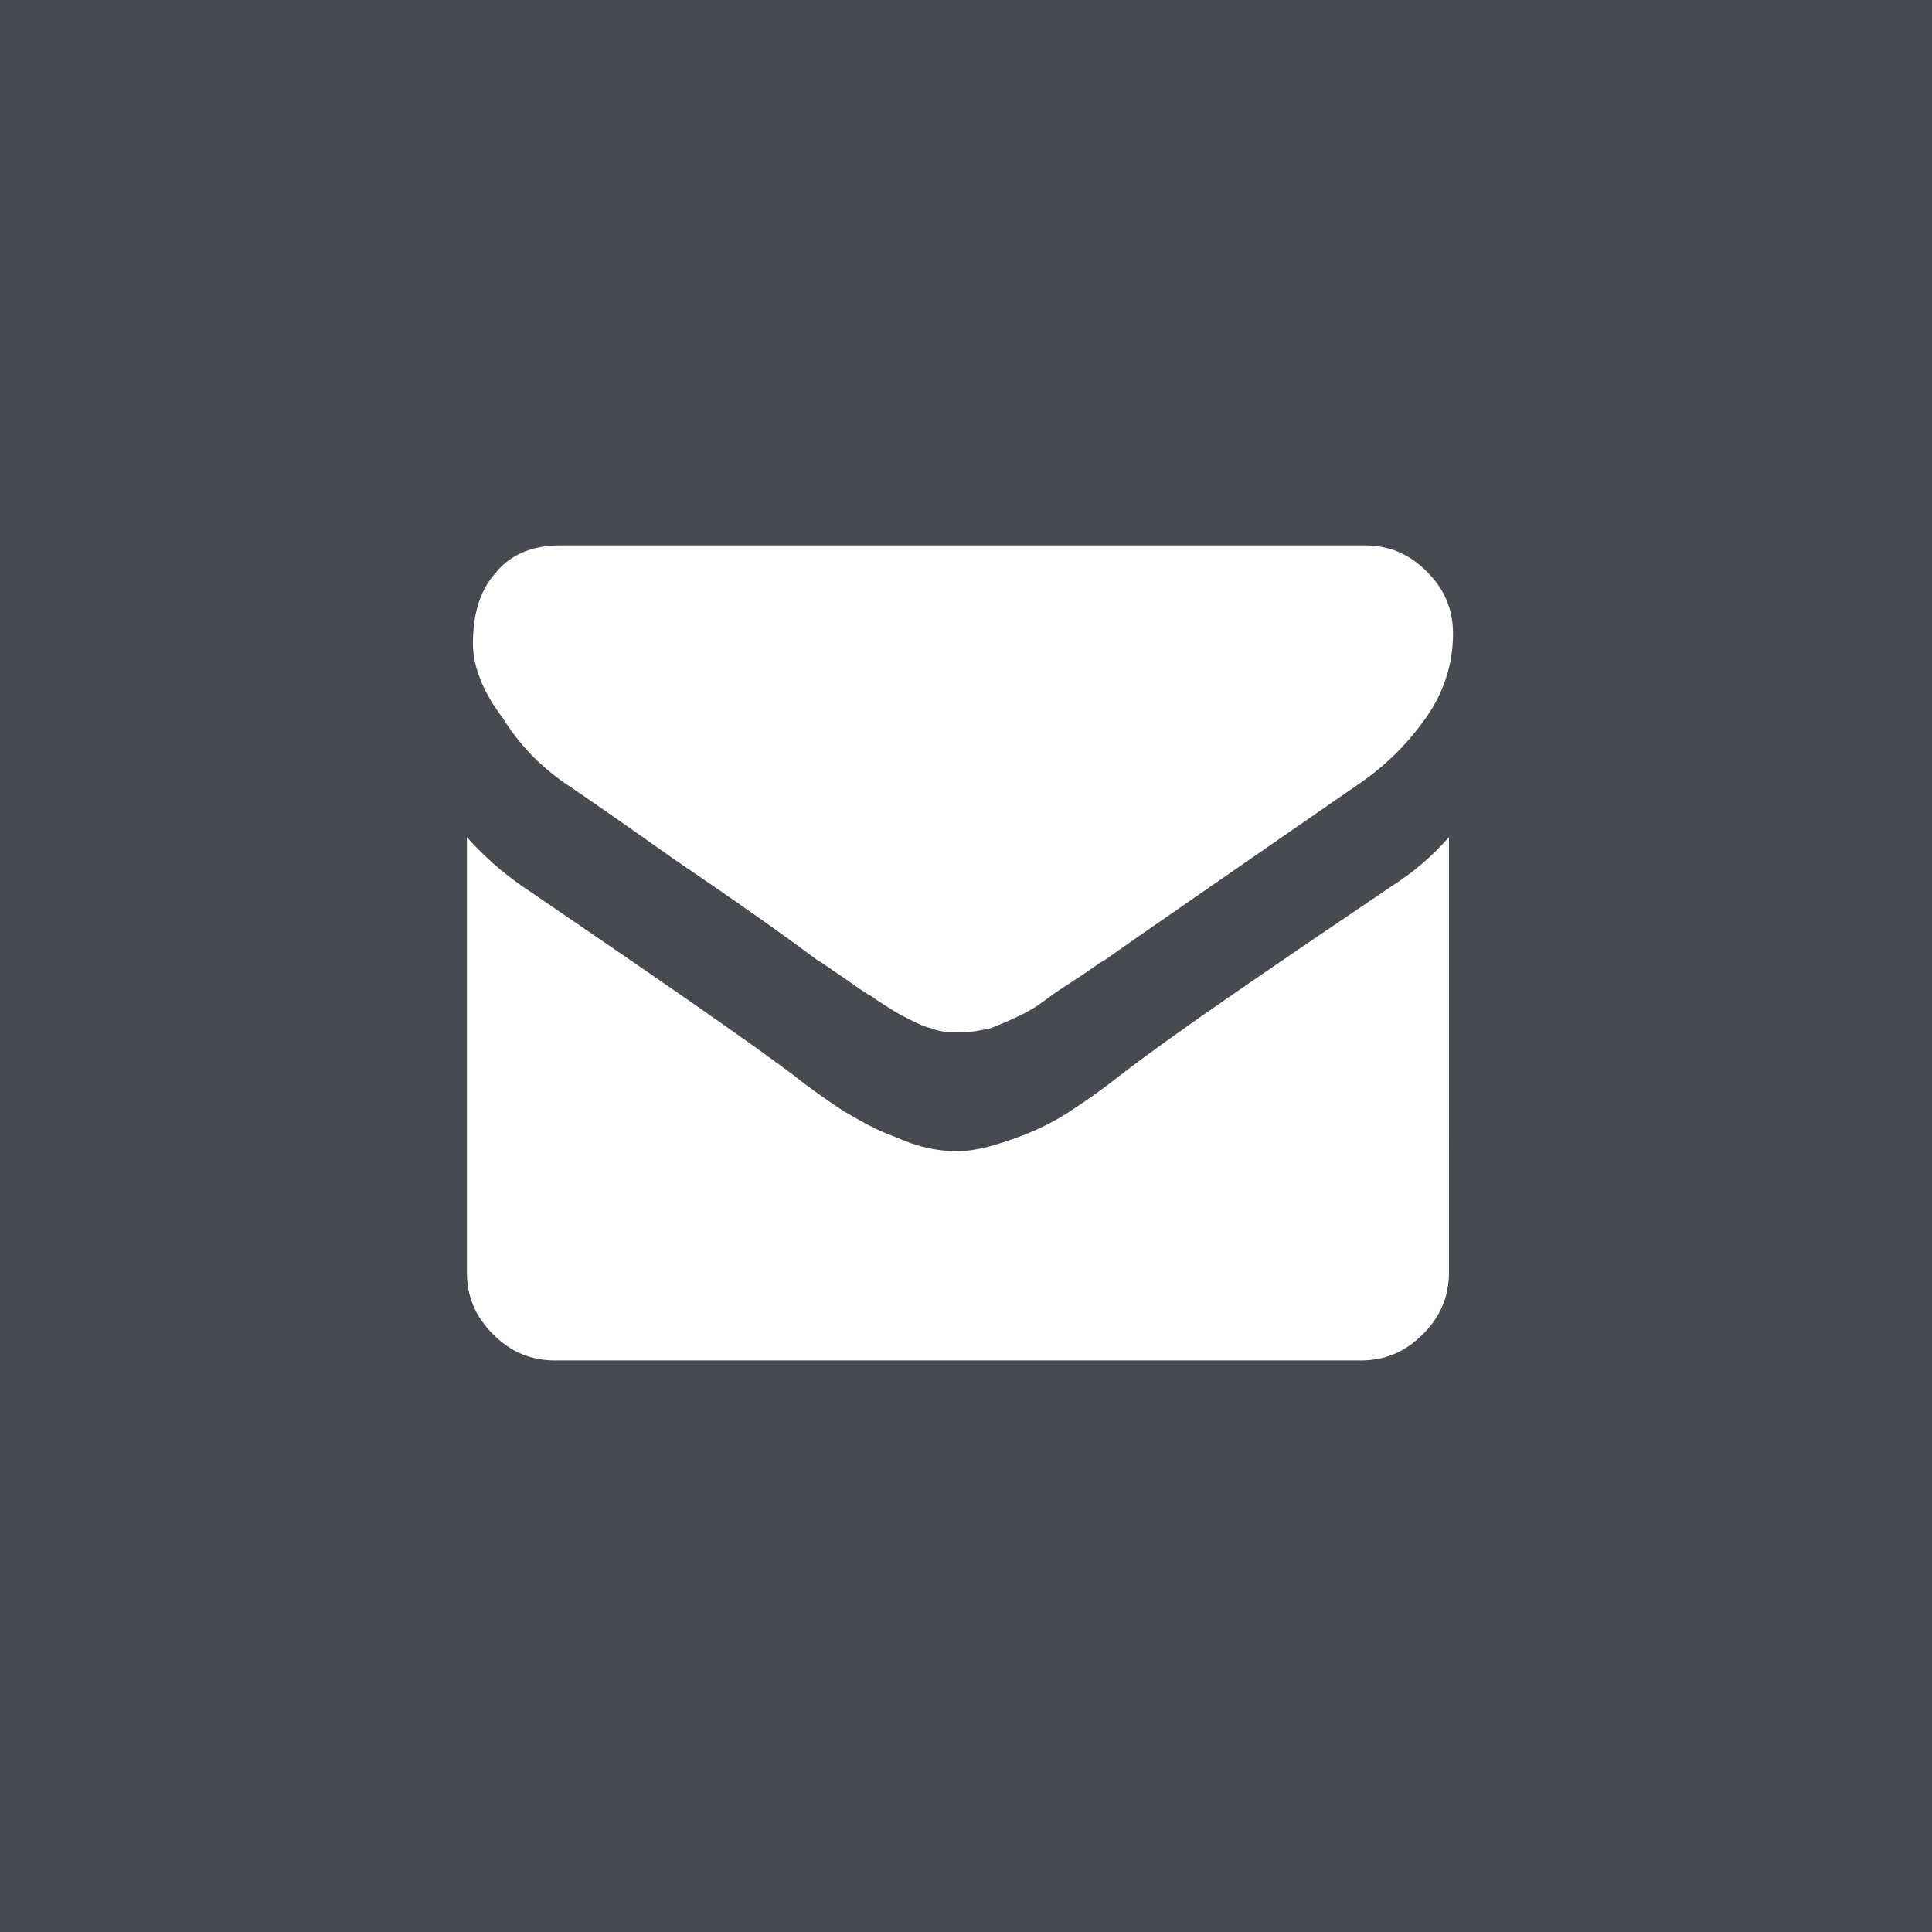 <?xml version="1.0" encoding="utf-8"?>
<!-- Generator: Adobe Illustrator 25.2.2, SVG Export Plug-In . SVG Version: 6.00 Build 0)  -->
<svg version="1.1" xmlns="http://www.w3.org/2000/svg" xmlns:xlink="http://www.w3.org/1999/xlink" x="0px" y="0px"
	 viewBox="0 0 96 96" style="enable-background:new 0 0 96 96;" xml:space="preserve">
<style type="text/css">
	.st0{fill:#484A52;}
	.st1{display:none;}
	.st2{display:inline;}
	.st3{fill:#FFFFFF;}
	.st4{display:inline;fill:#FFFFFF;}
	.st5{fill-rule:evenodd;clip-rule:evenodd;fill:#FFFFFF;}
	.st6{display:inline;fill:none;stroke:#FFFFFF;stroke-width:3.684;}
	.st7{display:inline;fill:none;stroke:#FFFFFF;stroke-width:4;stroke-dasharray:9.824,4.093;}
</style>
<g id="FOND">
	<rect x="-1.7" y="-2" class="st0" width="98.6" height="98.6"/>
</g>
<g id="v" class="st1">
	<g class="st2">
		<path id="XMLID_74_" class="st3" d="M64.6,26.5c-6.7-0.2-11.2,3.5-13.5,11.3c1.2-0.5,2.4-0.8,3.6-0.8c2.4,0,3.5,1.4,3.2,4.1
			c-0.1,1.7-1.2,4.1-3.2,7.2c-2,3.2-3.5,4.8-4.5,4.8c-1.3,0-2.5-2.4-3.6-7.3c-0.4-1.4-1-5.1-1.9-11c-0.9-5.5-3.2-8-6.9-7.7
			c-1.6,0.1-4,1.6-7.1,4.3c-2.3,2.1-4.6,4.2-7,6.3l2.3,2.9c2.2-1.5,3.4-2.3,3.8-2.3c1.6,0,3.2,2.6,4.6,7.8c1.3,4.7,2.6,9.5,3.9,14.2
			c1.9,5.2,4.3,7.7,7.1,7.7c4.5,0,10-4.2,16.6-12.7c6.3-8.1,9.6-14.5,9.8-19.2C71.9,29.9,69.5,26.7,64.6,26.5z"/>
	</g>
</g>
<g id="p" class="st1">
	<path class="st4" d="M51.7,59.1c-3.3,0-6.4-1.8-7.4-3.8c0,0-1.8,7-2.1,8.4c-1.3,4.8-5.2,9.6-5.5,10c-0.2,0.3-0.7,0.2-0.7-0.2
		c-0.1-0.6-1.1-6.7,0.1-11.6c0.6-2.5,3.9-16.6,3.9-16.6s-1-1.9-1-4.8c0-4.5,2.6-7.9,5.9-7.9c2.8,0,4.1,2.1,4.1,4.6
		c0,2.8-1.8,7-2.7,10.8c-0.8,3.2,1.6,5.9,4.8,5.9c5.8,0,9.7-7.4,9.7-16.2c0-6.7-4.5-11.7-12.7-11.7c-9.3,0-15,6.9-15,14.6
		c0,2.7,0.8,4.5,2,6c0.6,0.7,0.6,0.9,0.4,1.7c-0.1,0.6-0.5,1.9-0.6,2.4c-0.2,0.8-0.8,1-1.5,0.8c-4.3-1.7-6.2-6.4-6.2-11.7
		c0-8.7,7.3-19.1,21.8-19.1c11.6,0,19.3,8.4,19.3,17.5C68.2,50.2,61.5,59.1,51.7,59.1z"/>
</g>
<g id="p2" class="st1">
	<path class="st4" d="M47.6,17.1c-16.7,0-30.2,13.5-30.2,30.2v0c0,16.7,13.5,30.2,30.2,30.2s30.2-13.5,30.2-30.2v0
		C77.8,30.6,64.3,17.1,47.6,17.1z M51.1,57.2c-2.8,0-5.4-1.5-6.3-3.2c0,0-1.5,5.9-1.8,7.1c-1.1,4-4.4,8.1-4.6,8.4
		c-0.2,0.2-0.6,0.2-0.6-0.1c-0.1-0.5-0.9-5.6,0.1-9.8c0.5-2.1,3.3-14,3.3-14s-0.8-1.6-0.8-4.1c0-3.8,2.2-6.7,5-6.7
		c2.3,0,3.5,1.8,3.5,3.9c0,2.4-1.5,5.9-2.3,9.1c-0.6,2.7,1.4,5,4.1,5c4.9,0,8.2-6.3,8.2-13.7c0-5.6-3.8-9.9-10.7-9.9
		c-7.8,0-12.7,5.8-12.7,12.3c0,2.2,0.7,3.8,1.7,5c0.5,0.6,0.5,0.8,0.4,1.4c-0.1,0.5-0.4,1.6-0.5,2.1c-0.2,0.7-0.7,0.9-1.3,0.6
		c-3.6-1.5-5.3-5.4-5.3-9.8c0-7.3,6.2-16.1,18.4-16.1c9.8,0,16.3,7.1,16.3,14.7C64.9,49.7,59.3,57.2,51.1,57.2z"/>
</g>
<g id="in" class="st1">
	<g id="XMLID_57_" class="st2">
		<g id="XMLID_59_">
			<g id="XMLID_62_">
				<rect id="XMLID_64_" x="21.7" y="38.3" class="st3" width="11.1" height="36"/>
				<path id="XMLID_63_" class="st3" d="M27.2,33.6c3.6,0,6.6-3,6.6-6.6s-2.9-6.6-6.6-6.6c-3.6,0-6.6,3-6.6,6.6S23.6,33.6,27.2,33.6
					z"/>
			</g>
			<path id="XMLID_60_" class="st3" d="M50.7,55.4c0-5.1,2.3-8.1,6.8-8.1c4.1,0,6.1,2.9,6.1,8.1c0,5.2,0,18.9,0,18.9h11.1
				c0,0,0-13.2,0-22.8c0-9.6-5.5-14.3-13.1-14.3c-7.6,0-10.8,5.9-10.8,5.9v-4.8H40v36h10.7C50.7,74.3,50.7,60.9,50.7,55.4z"/>
		</g>
	</g>
</g>
<g id="ins" class="st1">
	<g id="XMLID_52_" class="st2">
		<g id="XMLID_53_">
			<path id="XMLID_61_" class="st3" d="M47.6,24.7c7.3,0,8.2,0,11.1,0.2c2.7,0.1,4.1,0.6,5.1,0.9c1.3,0.5,2.2,1.1,3.2,2.1
				c1,1,1.6,1.9,2.1,3.2c0.4,1,0.8,2.4,0.9,5.1c0.1,2.9,0.2,3.8,0.2,11.1c0,7.3,0,8.2-0.2,11.1c-0.1,2.7-0.6,4.1-0.9,5.1
				c-0.5,1.3-1.1,2.2-2.1,3.2c-1,1-1.9,1.6-3.2,2.1c-1,0.4-2.4,0.8-5.1,0.9c-2.9,0.1-3.8,0.2-11.1,0.2c-7.3,0-8.2,0-11.1-0.2
				c-2.7-0.1-4.1-0.6-5.1-0.9c-1.3-0.5-2.2-1.1-3.2-2.1c-1-1-1.6-1.9-2.1-3.2c-0.4-1-0.8-2.4-0.9-5.1c-0.1-2.9-0.2-3.8-0.2-11.1
				c0-7.3,0-8.2,0.2-11.1c0.1-2.7,0.6-4.1,0.9-5.1c0.5-1.3,1.1-2.2,2.1-3.2c1-1,1.9-1.6,3.2-2.1c1-0.4,2.4-0.8,5.1-0.9
				C39.4,24.8,40.3,24.7,47.6,24.7 M47.6,19.8c-7.5,0-8.4,0-11.3,0.2c-2.9,0.1-4.9,0.6-6.7,1.3c-1.8,0.7-3.3,1.6-4.9,3.2
				c-1.5,1.5-2.5,3.1-3.2,4.9c-0.7,1.7-1.1,3.7-1.3,6.7c-0.1,2.9-0.2,3.9-0.2,11.3c0,7.5,0,8.4,0.2,11.3c0.1,2.9,0.6,4.9,1.3,6.7
				c0.7,1.8,1.6,3.3,3.2,4.9c1.5,1.5,3.1,2.5,4.9,3.2c1.7,0.7,3.7,1.1,6.7,1.3c2.9,0.1,3.9,0.2,11.3,0.2c7.5,0,8.4,0,11.3-0.2
				c2.9-0.1,4.9-0.6,6.7-1.3c1.8-0.7,3.3-1.6,4.9-3.2c1.5-1.5,2.5-3.1,3.2-4.9c0.7-1.7,1.1-3.7,1.3-6.7c0.1-2.9,0.2-3.9,0.2-11.3
				c0-7.5,0-8.4-0.2-11.3c-0.1-2.9-0.6-4.9-1.3-6.7c-0.7-1.8-1.6-3.3-3.2-4.9c-1.5-1.5-3.1-2.5-4.9-3.2c-1.7-0.7-3.7-1.1-6.7-1.3
				C56,19.8,55.1,19.8,47.6,19.8"/>
			<path id="XMLID_55_" class="st3" d="M47.6,33.2c-7.8,0-14.1,6.3-14.1,14.1s6.3,14.1,14.1,14.1c7.8,0,14.1-6.3,14.1-14.1
				S55.4,33.2,47.6,33.2 M47.6,56.4c-5.1,0-9.2-4.1-9.2-9.2c0-5.1,4.1-9.2,9.2-9.2c5.1,0,9.2,4.1,9.2,9.2
				C56.8,52.3,52.7,56.4,47.6,56.4"/>
			<path id="XMLID_54_" class="st3" d="M65.6,32.6c0,1.8-1.5,3.3-3.3,3.3c-1.8,0-3.3-1.5-3.3-3.3c0-1.8,1.5-3.3,3.3-3.3
				C64.1,29.3,65.6,30.8,65.6,32.6"/>
		</g>
	</g>
</g>
<g id="be" class="st1">
	<g id="XMLID_19_" class="st2">
		<g id="XMLID_20_">
			<path id="XMLID_26_" class="st3" d="M39.4,65.6c1.7-0.3,3.1-1,4.4-1.9c1.1-0.8,2-1.8,2.7-3c1.1-1.8,1.7-3.9,1.7-6.2
				c0-2.2-0.5-4.1-1.5-5.7c-1-1.6-2.5-2.7-4.5-3.4c1.3-0.7,2.3-1.4,3-2.2c1.2-1.4,1.8-3.3,1.8-5.7c0-2.3-0.6-4.3-1.8-5.9
				c-2-2.7-5.3-4.1-10-4.1H16.4v38.7h17.4C35.9,66.2,37.7,66,39.4,65.6z M24.2,34.2h8.4c1.9,0,3.4,0.2,4.6,0.6
				c1.4,0.6,2.1,1.8,2.1,3.6c0,1.6-0.5,2.8-1.6,3.4c-1,0.6-2.4,1-4.1,1h-9.4V34.2z M24.2,59.4V49.1h9.5c1.7,0,3,0.2,3.9,0.7
				c1.6,0.8,2.5,2.1,2.5,4.1c0,2.4-0.8,4-2.5,4.8c-0.9,0.5-2.2,0.7-3.9,0.7H24.2z"/>
			<g id="XMLID_21_">
				<path id="XMLID_23_" class="st3" d="M54.8,63.6c2.9,2.4,6.3,3.5,10.1,3.5c4.6,0,8.2-1.4,10.8-4.2c1.7-1.8,2.6-3.5,2.8-5.2h-7.6
					c-0.4,0.8-1,1.5-1.5,2c-1.1,0.9-2.5,1.3-4.2,1.3c-1.6,0-3-0.4-4.1-1.1c-1.9-1.2-2.9-3.2-3-6h20.9c0-2.5,0-4.4-0.2-5.7
					c-0.3-2.2-1.1-4.2-2.3-5.9c-1.3-1.9-2.9-3.3-4.9-4.2c-2-0.9-4.2-1.3-6.7-1.3c-4.2,0-7.6,1.3-10.2,4c-2.6,2.6-3.9,6.4-3.9,11.4
					C50.4,57.4,51.8,61.2,54.8,63.6z M60.1,44.6c1.1-1.1,2.5-1.6,4.5-1.6c1.8,0,3.2,0.5,4.4,1.5c1.2,1,1.9,2.5,2,4.5H58.1
					C58.4,47.1,59,45.7,60.1,44.6z"/>
				<rect id="XMLID_22_" x="55.7" y="29.7" class="st3" width="16.8" height="3.9"/>
			</g>
		</g>
	</g>
</g>
<g id="f" class="st1">
	<g id="XMLID_30_" class="st2">
		<path id="XMLID_31_" class="st3" d="M40.6,75.3h11.3V47h7.9l0.8-9.5h-8.7c0,0,0-3.5,0-5.4c0-2.2,0.4-3.1,2.6-3.1
			c1.7,0,6.1,0,6.1,0v-9.8c0,0-6.4,0-7.8,0c-8.4,0-12.2,3.7-12.2,10.8c0,6.2,0,7.5,0,7.5h-5.9v9.6h5.9V75.3z"/>
	</g>
</g>
<g id="tw" class="st1">
	<g id="XMLID_7_" class="st2">
		<path id="XMLID_8_" class="st3" d="M21.6,66.6C26.7,70,32.7,72,39.2,72c21.3,0,33.4-18.8,32.7-35.6c2.2-1.7,4.2-3.8,5.7-6.2
			c-2.1,1-4.3,1.6-6.6,1.9c2.4-1.5,4.2-3.8,5.1-6.6c-2.2,1.4-4.7,2.4-7.3,2.9c-2.1-2.3-5.1-3.8-8.4-3.8c-7.4,0-12.9,7.2-11.2,14.7
			c-9.6-0.5-18-5.3-23.7-12.5c-3,5.4-1.6,12.4,3.6,16c-1.9-0.1-3.7-0.6-5.2-1.5c-0.1,5.5,3.7,10.7,9.2,11.9
			c-1.6,0.5-3.4,0.6-5.2,0.2c1.5,4.8,5.7,8.2,10.7,8.3C33.8,65.6,27.7,67.4,21.6,66.6z"/>
	</g>
</g>
<g id="tel" class="st1">
	<g id="XMLID_9_" class="st2">
		<g id="XMLID_10_">
			<path id="XMLID_12_" class="st5" d="M76.1,45.8c-0.4-15-12.7-27.1-28-27.1c-15,0-27.3,11.8-28,26.6c0,0.4,0,0.8,0,1.2
				c0,5.3,1.5,10.2,4,14.3l-5,14.9l15.5-4.9c4,2.2,8.6,3.5,13.5,3.5c15.5,0,28-12.4,28-27.8C76.1,46.3,76.1,46.1,76.1,45.8z
				 M48.1,69.9c-4.8,0-9.2-1.4-12.9-3.9l-9,2.9l2.9-8.7c-2.8-3.9-4.5-8.6-4.5-13.7c0-0.8,0-1.5,0.1-2.3
				c1.2-11.8,11.2-21.1,23.4-21.1c12.4,0,22.5,9.5,23.4,21.5c0.1,0.6,0.1,1.2,0.1,1.8C71.7,59.4,61.1,69.9,48.1,69.9z"/>
			<path id="XMLID_11_" class="st5" d="M61,52.1c-0.7-0.3-4.1-2-4.7-2.2c-0.6-0.2-1.1-0.3-1.5,0.3c-0.5,0.7-1.8,2.2-2.2,2.7
				c-0.4,0.5-0.8,0.5-1.5,0.2c-0.7-0.3-2.9-1-5.5-3.4c-2-1.8-3.4-4-3.8-4.7c-0.4-0.7,0-1,0.3-1.4c0.3-0.3,0.7-0.8,1-1.2
				c0.1-0.1,0.2-0.2,0.2-0.3c0.2-0.2,0.3-0.5,0.4-0.8c0.2-0.5,0.1-0.9-0.1-1.2c-0.2-0.3-1.5-3.7-2.1-5.1c-0.6-1.4-1.1-1.1-1.5-1.1
				c-0.4,0-0.9-0.1-1.3-0.1c-0.5,0-1.2,0.2-1.8,0.9c-0.6,0.7-2.4,2.3-2.4,5.7c0,0.8,0.1,1.6,0.4,2.3c0.7,2.4,2.2,4.4,2.4,4.7
				C37.6,47.9,42,55,49,57.7c7,2.7,7,1.8,8.2,1.7c1.3-0.1,4.1-1.6,4.6-3.2c0.6-1.6,0.6-2.9,0.4-3.2C62.1,52.7,61.6,52.5,61,52.1z"/>
		</g>
	</g>
</g>
<g id="map" class="st1">
	<path class="st4" d="M60.8,24.7c-3.7-3.7-8.1-5.5-13.2-5.5c-5.2,0-9.6,1.8-13.2,5.5c-3.7,3.7-5.5,8.1-5.5,13.2
		c0,2.7,0.4,4.8,1.2,6.5l13.3,28.3c0.4,0.8,0.9,1.4,1.7,1.9c0.8,0.5,1.6,0.7,2.5,0.7c0.9,0,1.7-0.2,2.5-0.7c0.8-0.5,1.3-1.1,1.7-1.9
		l13.3-28.3c0.8-1.7,1.2-3.9,1.2-6.5C66.3,32.8,64.5,28.4,60.8,24.7L60.8,24.7z M54.2,44.5c-1.8,1.8-4,2.7-6.6,2.7
		c-2.6,0-4.8-0.9-6.6-2.7c-1.8-1.8-2.7-4-2.7-6.6c0-2.6,0.9-4.8,2.7-6.6c1.8-1.8,4-2.7,6.6-2.7c2.6,0,4.8,0.9,6.6,2.7
		c1.8,1.8,2.7,4,2.7,6.6C57,40.5,56,42.7,54.2,44.5L54.2,44.5z M54.2,44.5"/>
</g>
<g id="email">
	<g>
		<path class="st3" d="M27.9,38.8c0.6,0.4,2.5,1.7,5.6,3.9c3.1,2.1,5.5,3.8,7.1,5c0.2,0.1,0.6,0.4,1.2,0.8c0.6,0.4,1.1,0.8,1.5,1
			c0.4,0.3,0.9,0.6,1.4,0.9c0.6,0.3,1.1,0.6,1.6,0.7c0.5,0.2,0.9,0.2,1.4,0.2h0.1c0.4,0,0.9-0.1,1.4-0.2c0.5-0.2,1-0.4,1.6-0.7
			c0.6-0.3,1-0.6,1.4-0.9c0.4-0.3,0.9-0.6,1.5-1c0.6-0.4,1-0.7,1.2-0.8c1.7-1.2,5.9-4.1,12.7-8.8c1.3-0.9,2.4-2,3.3-3.3
			c0.9-1.3,1.3-2.7,1.3-4.1c0-1.2-0.4-2.2-1.3-3.1c-0.9-0.9-1.9-1.3-3.1-1.3h-40c-1.4,0-2.5,0.5-3.2,1.4c-0.8,0.9-1.1,2.1-1.1,3.5
			c0,1.1,0.5,2.4,1.5,3.7C25.8,37,26.8,38,27.9,38.8L27.9,38.8z M27.9,38.8"/>
		<path class="st3" d="M69.2,44c-5.9,4-10.5,7.1-13.5,9.4c-1,0.8-1.9,1.4-2.5,1.8c-0.6,0.4-1.5,0.9-2.6,1.3c-1.1,0.4-2.1,0.7-3,0.7
			h-0.1c-0.9,0-1.9-0.2-3-0.7c-1.1-0.4-1.9-0.9-2.6-1.3c-0.6-0.4-1.5-1-2.5-1.8c-2.4-1.8-6.9-4.9-13.5-9.4c-1-0.7-1.9-1.5-2.7-2.4
			v21.6c0,1.2,0.4,2.2,1.3,3.1c0.9,0.9,1.9,1.3,3.1,1.3h40c1.2,0,2.2-0.4,3.1-1.3c0.9-0.9,1.3-1.9,1.3-3.1V41.6
			C71.2,42.5,70.3,43.3,69.2,44L69.2,44z M69.2,44"/>
	</g>
</g>
<g id="yt" class="st1">
	<path class="st4" d="M74.4,33.7c-0.6-2.4-2.5-4.3-4.9-5c-4.4-1.2-21.8-1.2-21.8-1.2s-17.5,0-21.8,1.2c-2.4,0.6-4.3,2.6-4.9,5
		c-1.2,4.4-1.2,13.5-1.2,13.5s0,9.1,1.2,13.5c0.6,2.4,2.5,4.3,4.9,5c4.4,1.2,21.8,1.2,21.8,1.2s17.5,0,21.8-1.2
		c2.4-0.6,4.3-2.6,4.9-5c1.2-4.4,1.2-13.5,1.2-13.5S75.5,38.1,74.4,33.7z M41.9,55.6V39l14.6,8.3L41.9,55.6z"/>
</g>
<g id="shop" class="st1">
	<path class="st6" d="M39.4,40L39.4,40V29.1H28.5v11.2l0,0c0.2,20.9,17.2,37.9,38.2,37.9V67.3c-11.2,0-20.8-6.7-25-16.4h25V40H39.4
		L39.4,40z"/>
	<line class="st7" x1="7.8" y1="11.9" x2="87.4" y2="11.9"/>
</g>
</svg>
